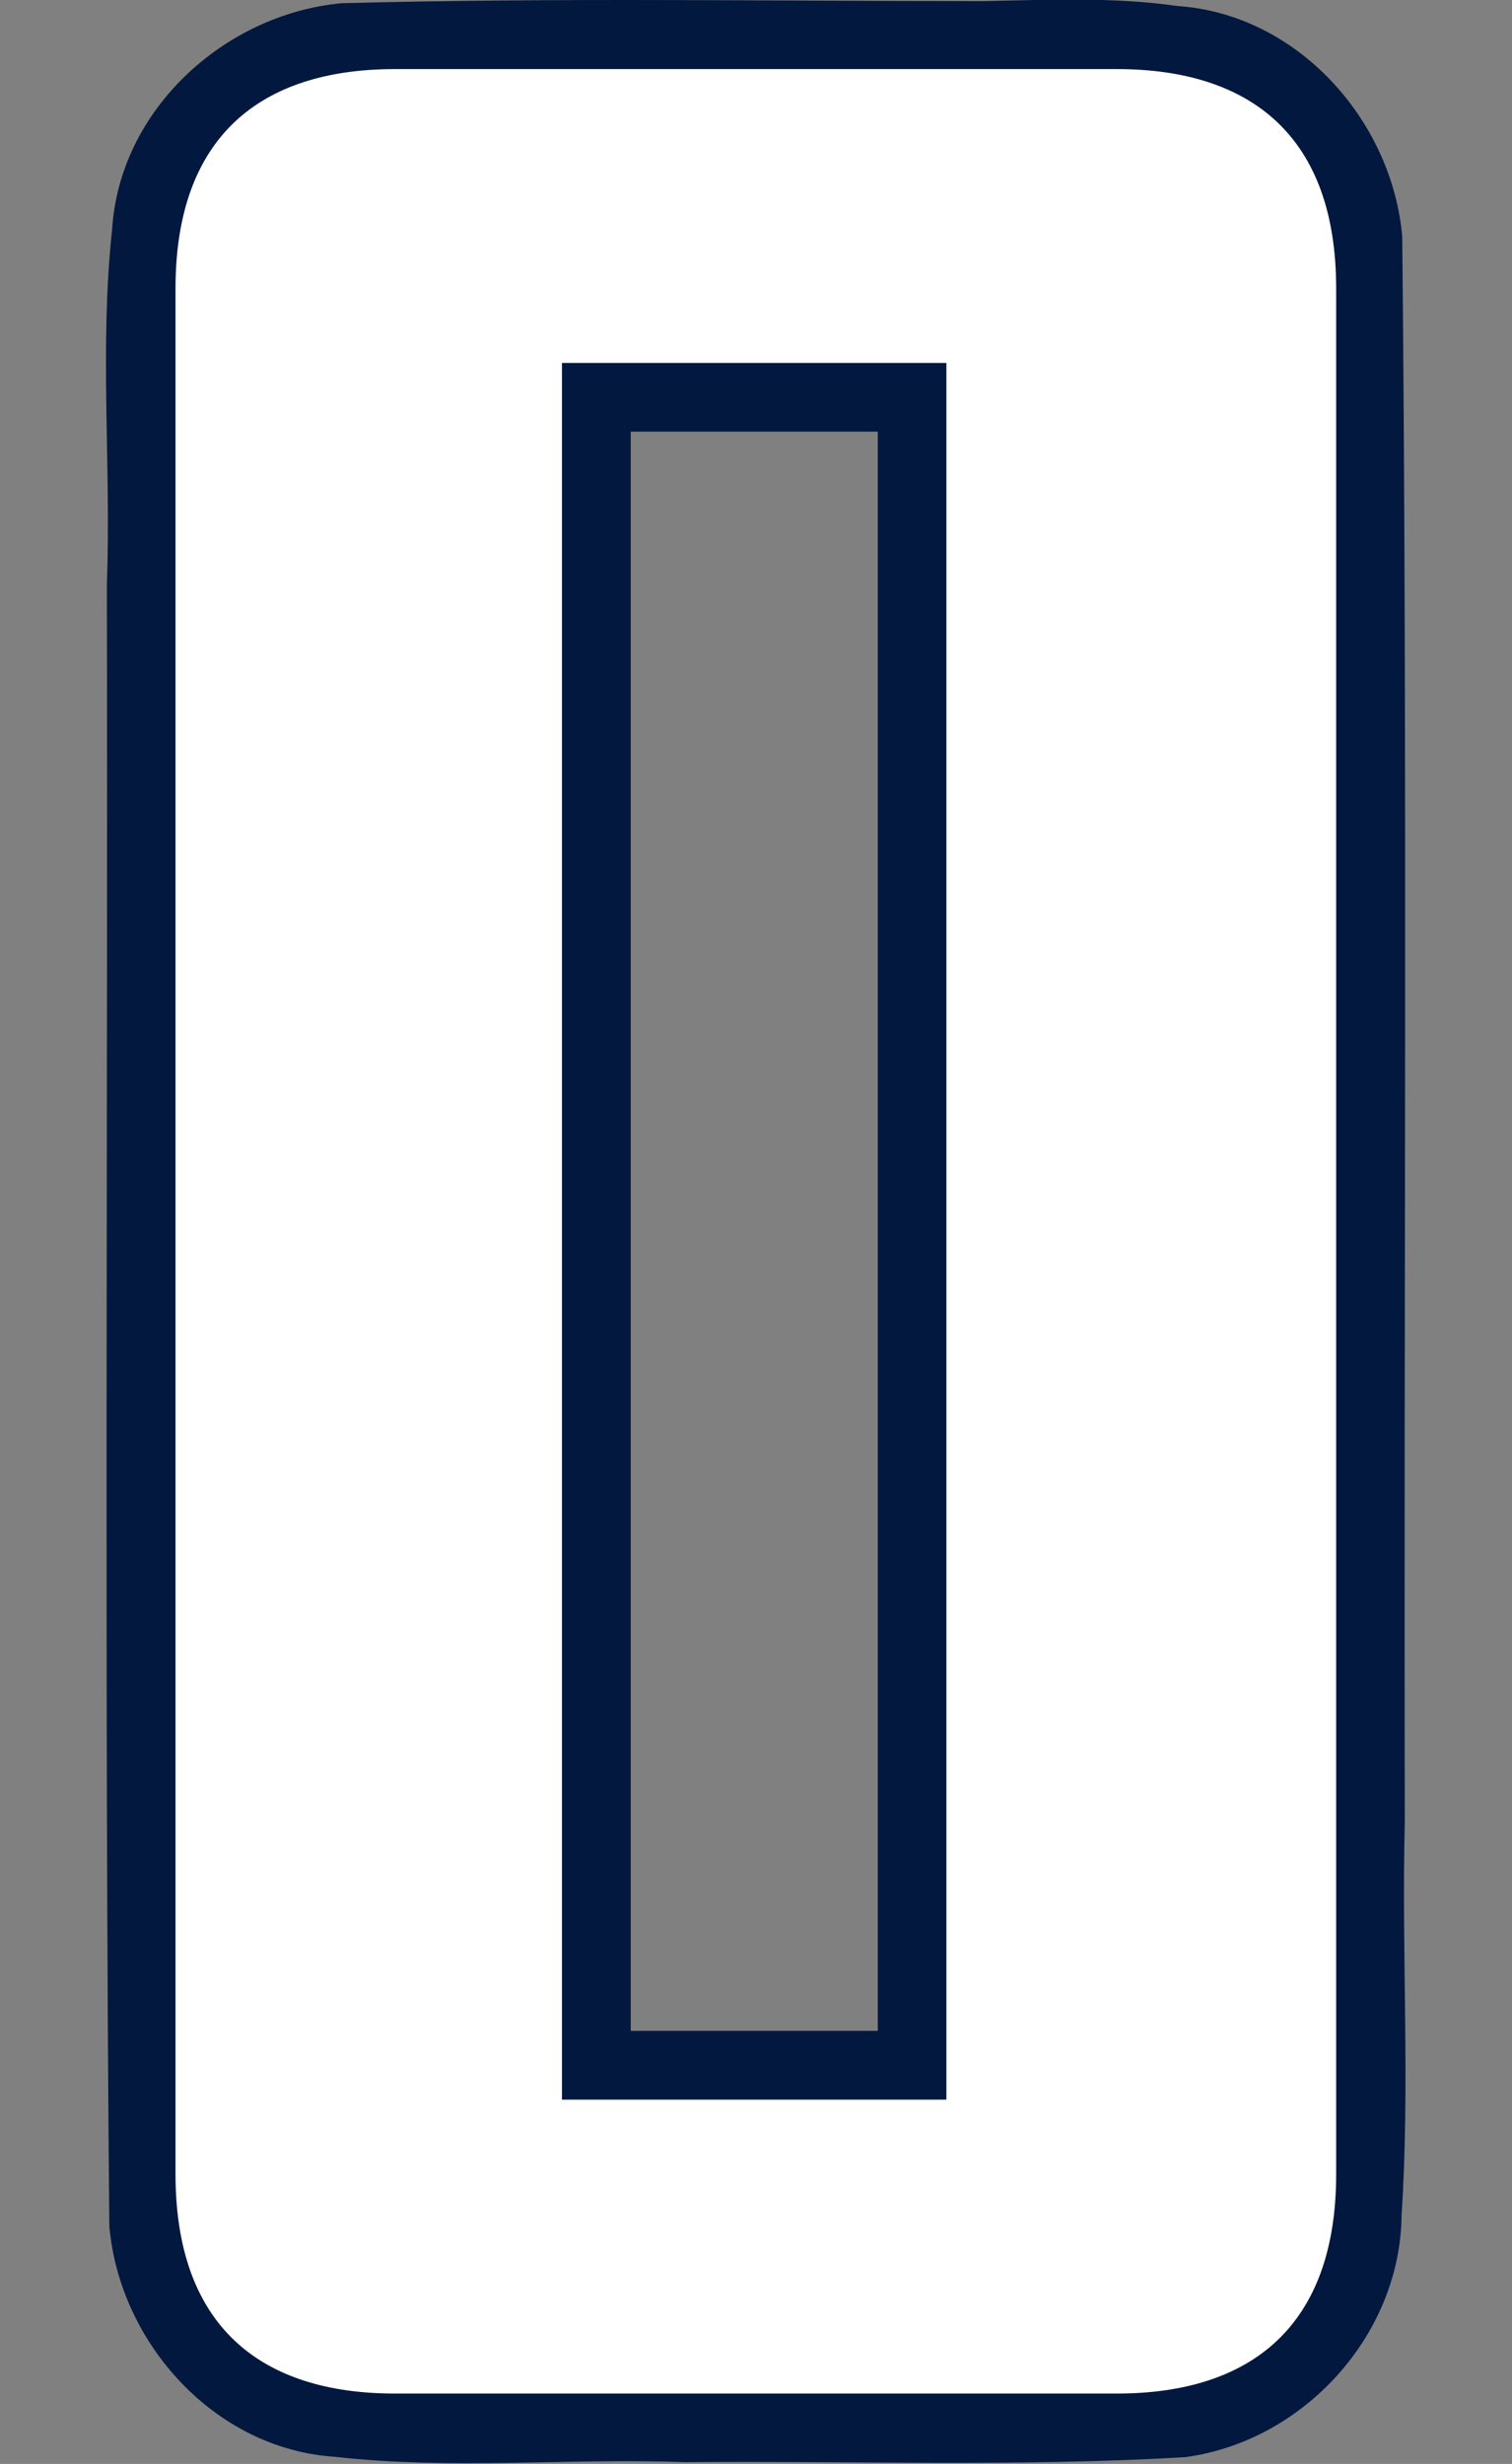 <?xml version="1.0" encoding="UTF-8" standalone="no"?>
<!-- Created with Inkscape (http://www.inkscape.org/) -->

<svg
   width="27.622mm"
   height="45mm"
   viewBox="0 0 27.622 45"
   version="1.1"
   id="svg1"
   xml:space="preserve"
   inkscape:version="1.3.2 (091e20e, 2023-11-25)"
   sodipodi:docname="0.svg"
   xmlns:inkscape="http://www.inkscape.org/namespaces/inkscape"
   xmlns:sodipodi="http://sodipodi.sourceforge.net/DTD/sodipodi-0.dtd"
   xmlns="http://www.w3.org/2000/svg"
   xmlns:svg="http://www.w3.org/2000/svg"><rect x="0" y="0" width="27.622" height="45" fill="#808080" stroke="none"/><sodipodi:namedview
     id="namedview1"
     pagecolor="#ffffff"
     bordercolor="#000000"
     borderopacity="0.25"
     inkscape:showpageshadow="2"
     inkscape:pageopacity="0.0"
     inkscape:pagecheckerboard="0"
     inkscape:deskcolor="#d1d1d1"
     inkscape:document-units="mm"
     inkscape:zoom="2.8284271"
     inkscape:cx="26.162951"
     inkscape:cy="109.77833"
     inkscape:window-width="1872"
     inkscape:window-height="1212"
     inkscape:window-x="2240"
     inkscape:window-y="25"
     inkscape:window-maximized="0"
     inkscape:current-layer="layer2" /><defs
     id="defs1" /><g
     inkscape:groupmode="layer"
     id="layer2"
     inkscape:label="0"
     transform="translate(-34.578,-83.51)"><g
       id="g1"
       transform="matrix(1.038,0,0,1.038,0.622,-3.182)"><path
         id="path14"
         style="fill:#03183f;fill-opacity:1;stroke:#03183f;stroke-width:0.3;stroke-dasharray:none;stroke-opacity:1"
         inkscape:label="Outline"
         d="m 49.979,83.688 c -3.748,1.8e-4 -7.5,-0.063 -11.246,0.037 -1.98,0.185 -3.773,1.808 -3.897,3.84 -0.225,2.068 -0.015,4.154 -0.092,6.23 0.018,9.628 -0.046,19.258 0.043,28.885 0.175,1.982 1.794,3.784 3.827,3.916 2.04,0.231 4.099,0.02 6.147,0.094 2.931,-0.026 5.869,0.085 8.794,-0.087 2.005,-0.269 3.657,-2.072 3.675,-4.11 0.151,-2.303 -0.002,-4.614 0.057,-6.92 -0.018,-9.295 0.048,-18.593 -0.045,-27.886 -0.177,-1.981 -1.793,-3.783 -3.825,-3.914 -1.139,-0.163 -2.293,-0.106 -3.439,-0.084 z m -5.062,7.275 c 1.132,0 2.263,0 3.395,0 0,9.48 0,18.96 0,28.439 -1.549,0 -3.099,0 -4.648,0 0,-9.48 0,-18.96 0,-28.439 0.418,0 0.836,0 1.254,0 z" /><path
         id="path34"
         style="display:inline;fill:#ffffff;fill-opacity:1;stroke:#ffffff;stroke-width:0;stroke-dasharray:none"
         d="m 39.663,84.734 c -2.364,0 -3.861,1.186 -3.861,3.861 v 16.217 0.743 16.217 c 0,2.675 1.497,3.861 3.861,3.861 h 5.254 2.197 5.254 c 2.364,0 3.861,-1.186 3.861,-3.861 v -16.217 -0.743 -16.217 c 0,-2.675 -1.497,-3.861 -3.861,-3.861 H 47.114 44.917 Z m 2.94,5.171 h 2.314 2.197 2.255 v 14.907 0.743 14.907 h -2.255 -2.197 -2.314 v -14.907 -0.743 z"
         inkscape:label="Fill" /></g></g></svg>

